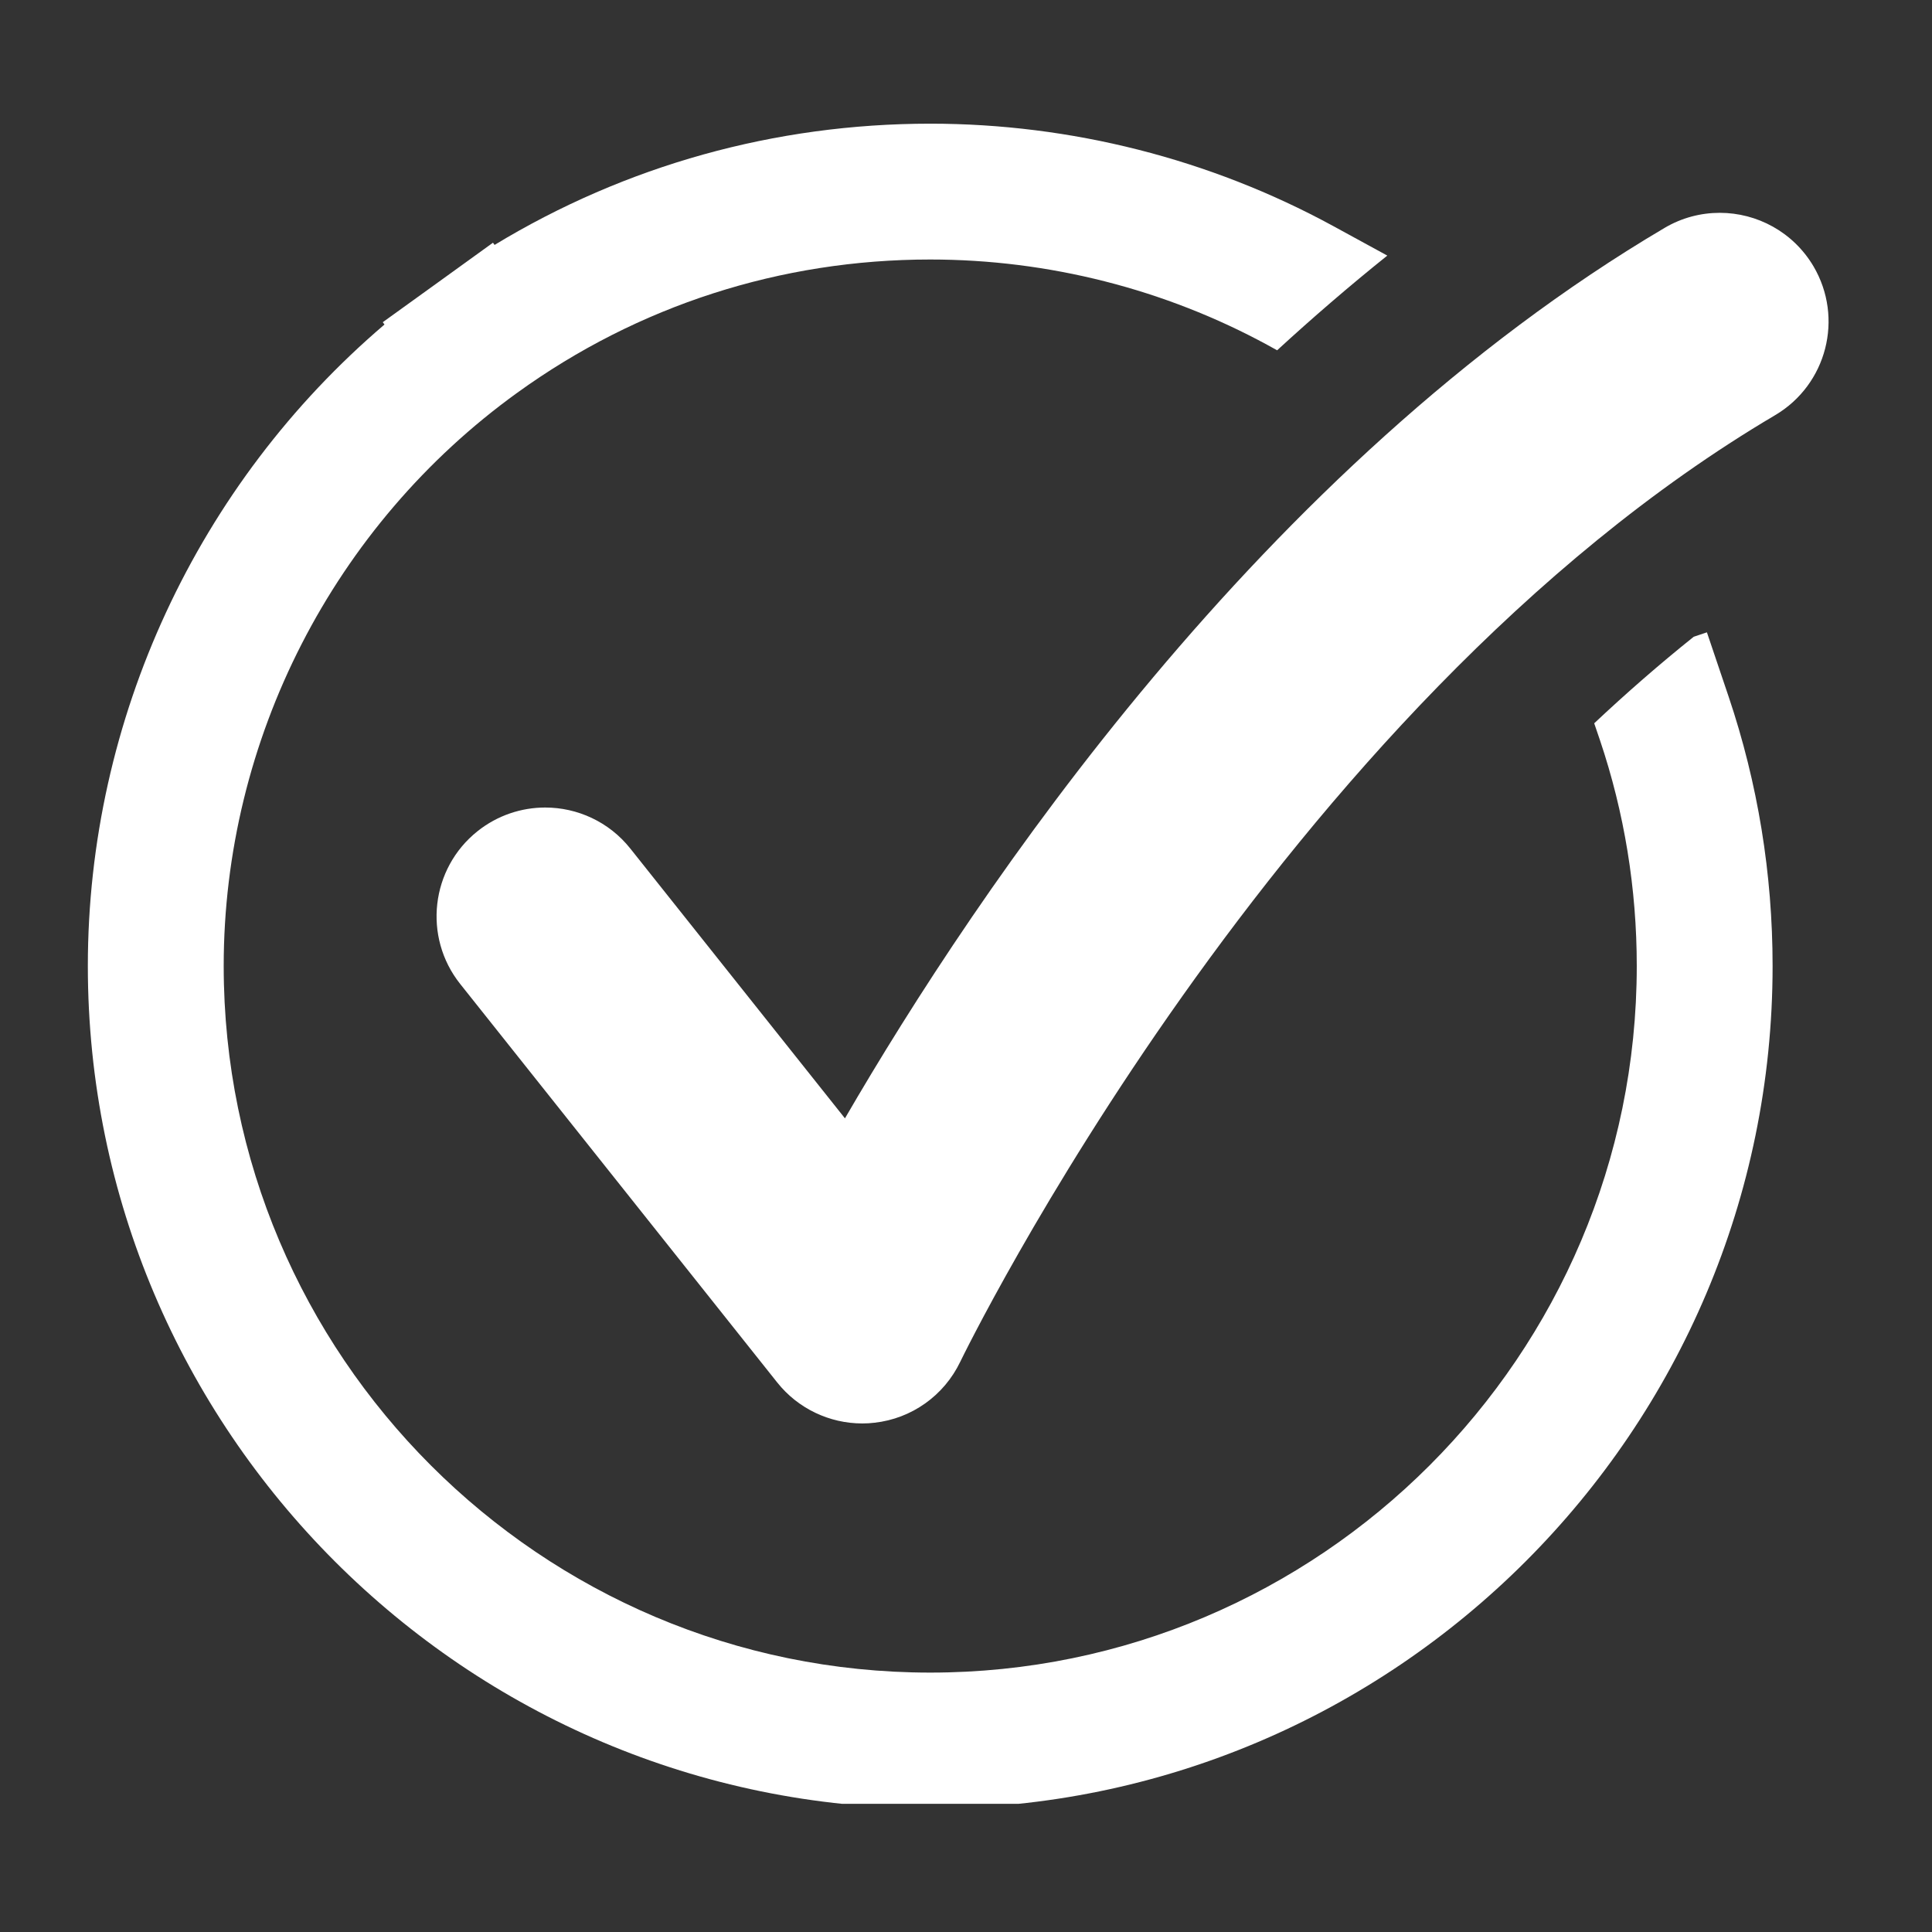 <svg xmlns="http://www.w3.org/2000/svg" xmlns:xlink="http://www.w3.org/1999/xlink" width="100" zoomAndPan="magnify" viewBox="0 0 75 75" height="100" preserveAspectRatio="xMidYMid meet" version="1.0"><rect x="0" y="0" width="75" height="75" fill="#333333" stroke="none"/><defs><clipPath id="b0396d824d"><path d="M 3.41 4.801 L 68.82 4.801 L 68.82 70.023 L 3.41 70.023 Z M 3.41 4.801 " clip-rule="nonzero"/></clipPath></defs><path fill="#ffffff" d="M 66.762 8.262 C 66.031 8.262 65.293 8.449 64.617 8.848 C 48.992 18.078 37.898 34.633 32.801 43.414 L 24.469 32.941 C 23.637 31.895 22.406 31.348 21.164 31.348 C 20.246 31.348 19.316 31.648 18.539 32.266 C 16.719 33.715 16.414 36.371 17.863 38.195 L 30.172 53.668 C 30.977 54.68 32.199 55.258 33.473 55.258 C 33.633 55.258 33.789 55.25 33.949 55.23 C 35.391 55.07 36.648 54.176 37.277 52.863 C 37.398 52.613 49.605 27.516 68.91 16.117 C 70.918 14.93 71.582 12.344 70.398 10.336 C 69.609 9.004 68.203 8.262 66.762 8.262 " fill-opacity="1" fill-rule="nonzero"/><g clip-path="url(#b0396d824d)"><path fill="#ffffff" d="M 66.262 24.547 L 65.75 24.719 C 64.418 25.785 63.129 26.91 61.887 28.078 L 62.109 28.73 C 63.059 31.547 63.539 34.5 63.539 37.5 C 63.539 52.625 51.234 64.93 36.113 64.93 C 20.988 64.93 8.684 52.625 8.684 37.5 C 8.684 28.711 12.945 20.391 20.086 15.242 C 24.77 11.859 30.312 10.074 36.113 10.074 C 40.691 10.074 45.219 11.223 49.215 13.398 L 49.578 13.598 C 50.953 12.336 52.379 11.105 53.855 9.922 L 51.738 8.766 C 46.973 6.172 41.57 4.801 36.113 4.801 C 30.086 4.801 24.289 6.422 19.199 9.508 L 19.137 9.422 L 17 10.965 L 14.859 12.508 L 14.926 12.598 C 7.672 18.781 3.41 27.906 3.41 37.5 C 3.41 55.535 18.082 70.203 36.113 70.203 C 54.145 70.203 68.812 55.535 68.812 37.5 C 68.812 33.922 68.238 30.406 67.105 27.043 L 66.262 24.547 " fill-opacity="1" fill-rule="nonzero"/></g></svg>